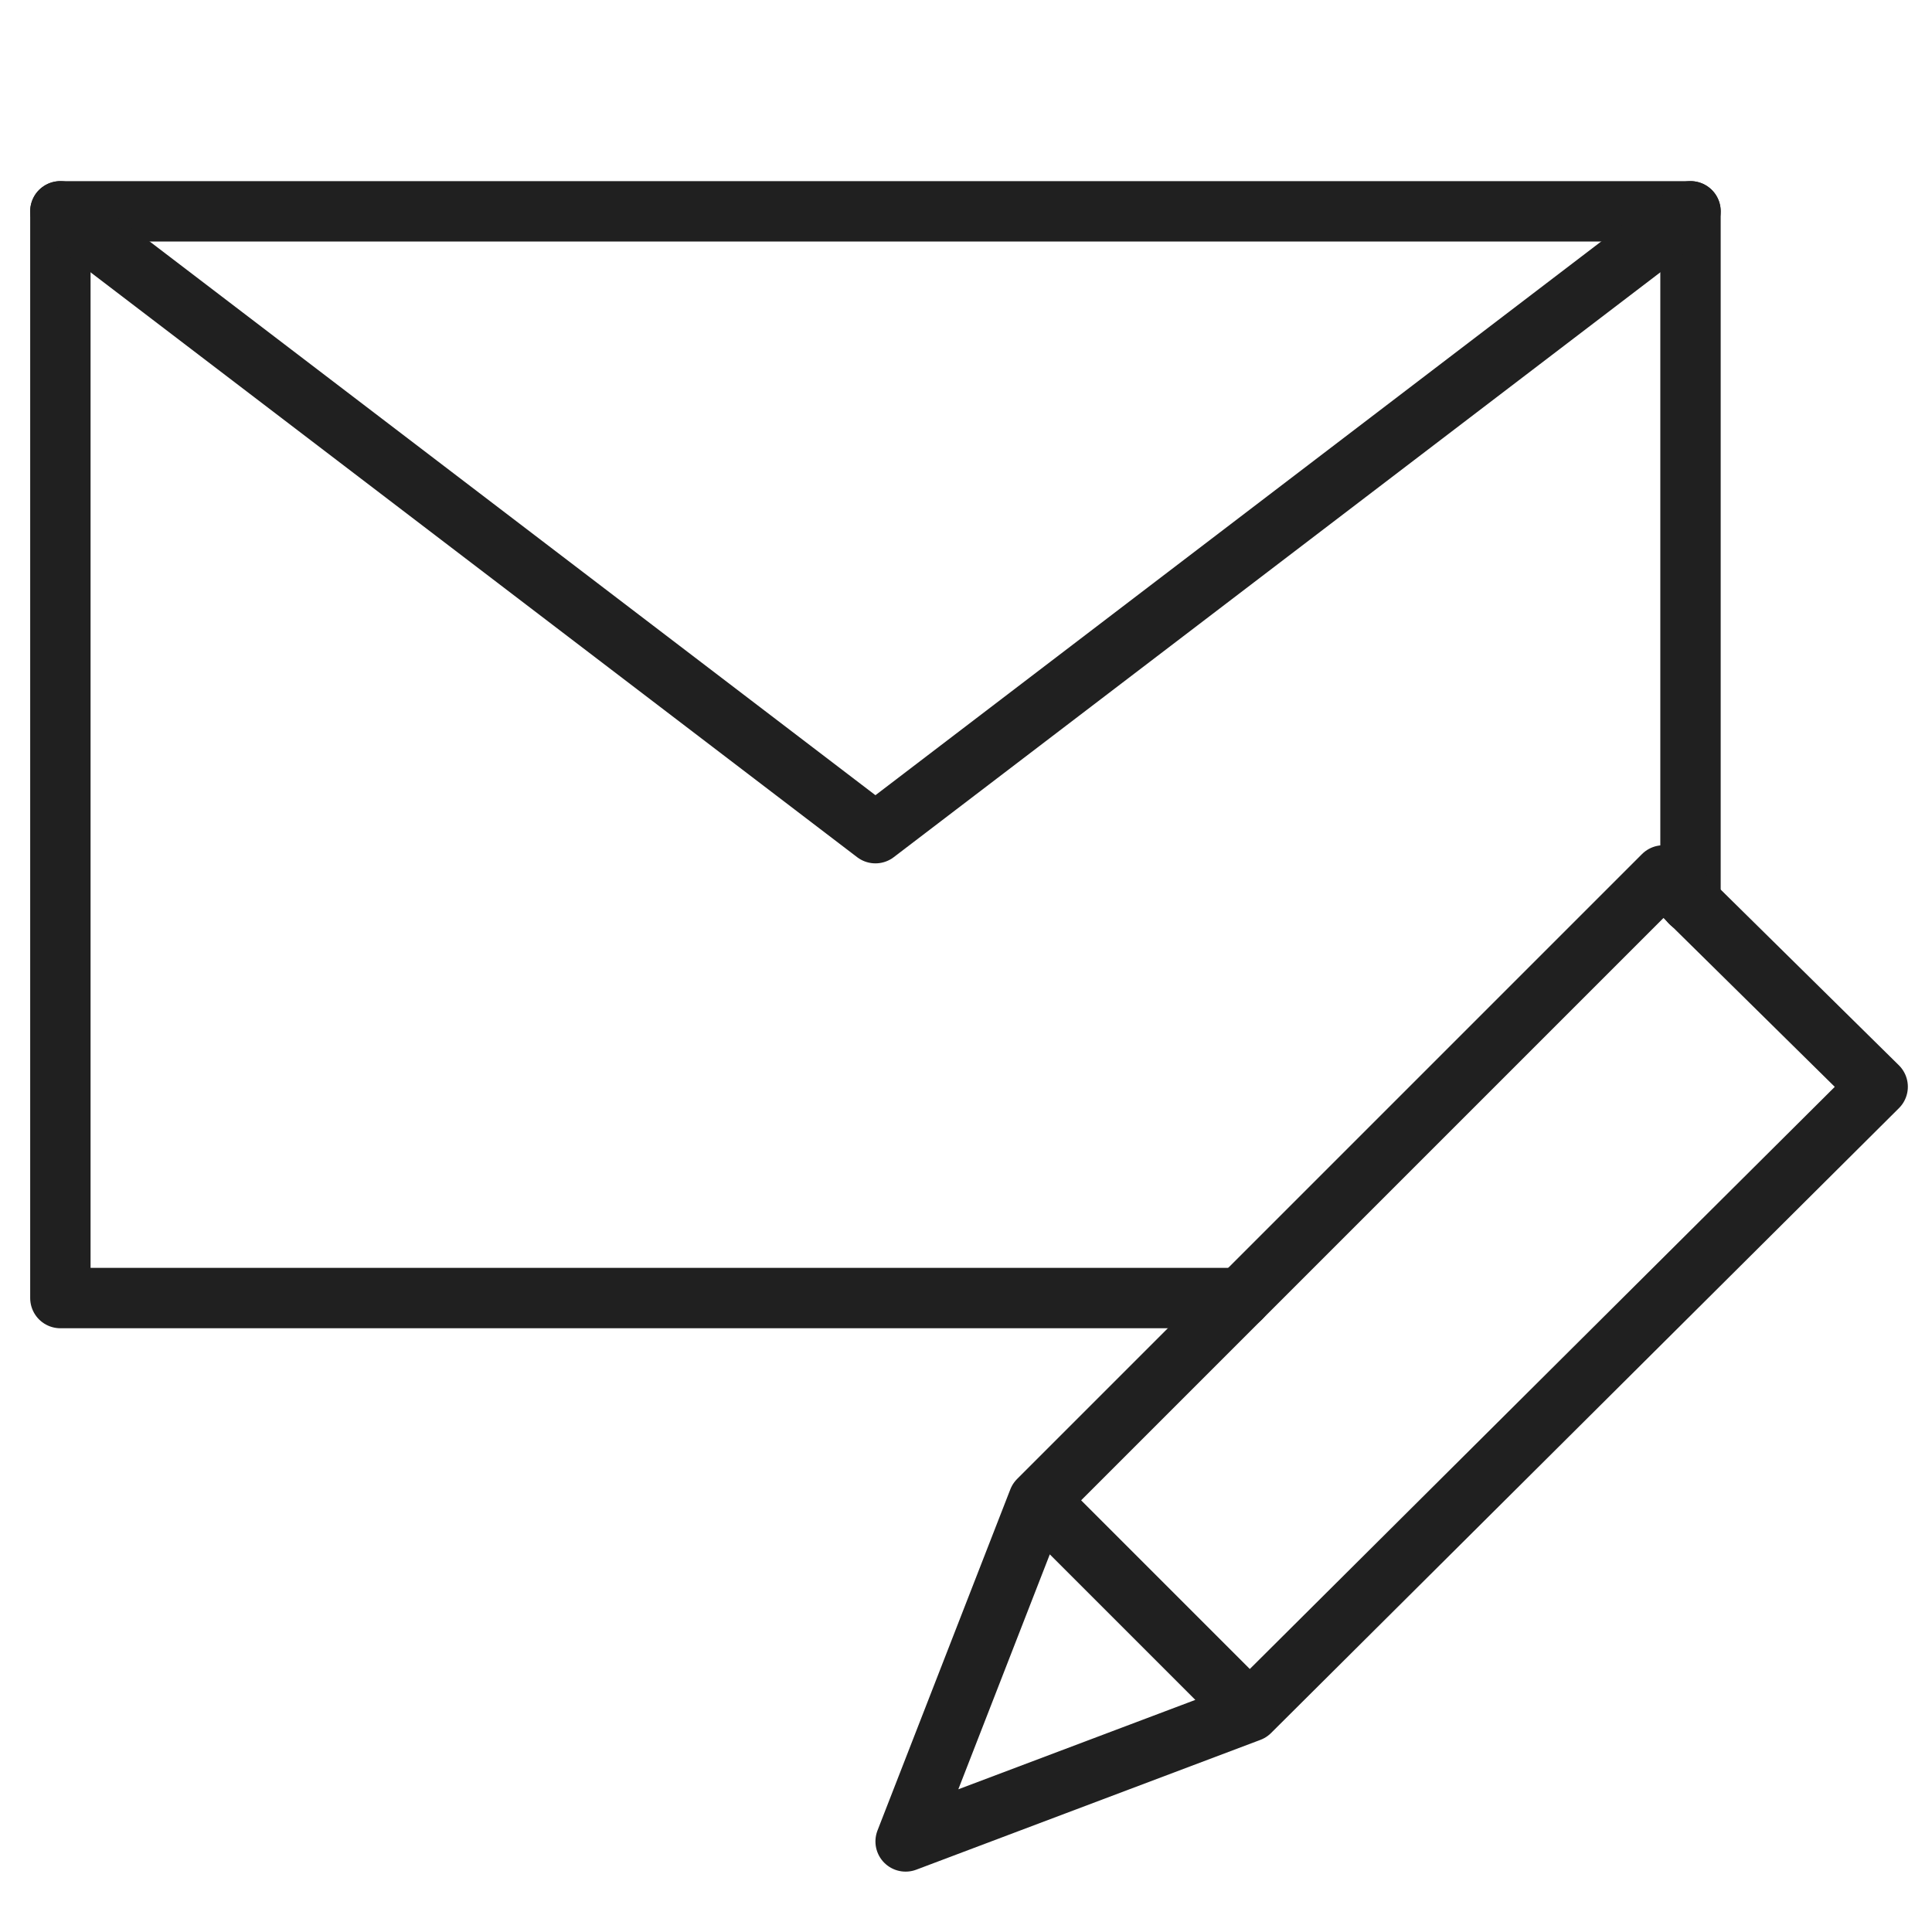<svg xmlns="http://www.w3.org/2000/svg" viewBox="0 0 64 64" aria-labelledby="title"
aria-describedby="desc" role="img" xmlns:xlink="http://www.w3.org/1999/xlink">
  <path data-name="layer2"
  fill="none" stroke="#202020" stroke-miterlimit="10" stroke-width="2" d="M41.1 43H2V7h54v22.9"
  stroke-linejoin="round" stroke-linecap="round"></path>
  <path data-name="layer2" fill="none" stroke="#202020" stroke-miterlimit="10"
  stroke-width="2" d="M2 7l27 20.6L56 7" stroke-linejoin="round" stroke-linecap="round"></path>
  <path data-name="layer1" fill="none" stroke="#202020" stroke-miterlimit="10"
  stroke-width="2" d="M55.1 29L34.4 49.7 30 61l11.4-4.3L62.2 36l-7.1-7zM34.4 49.7l7 7"
  stroke-linejoin="round" stroke-linecap="round"></path>
</svg>